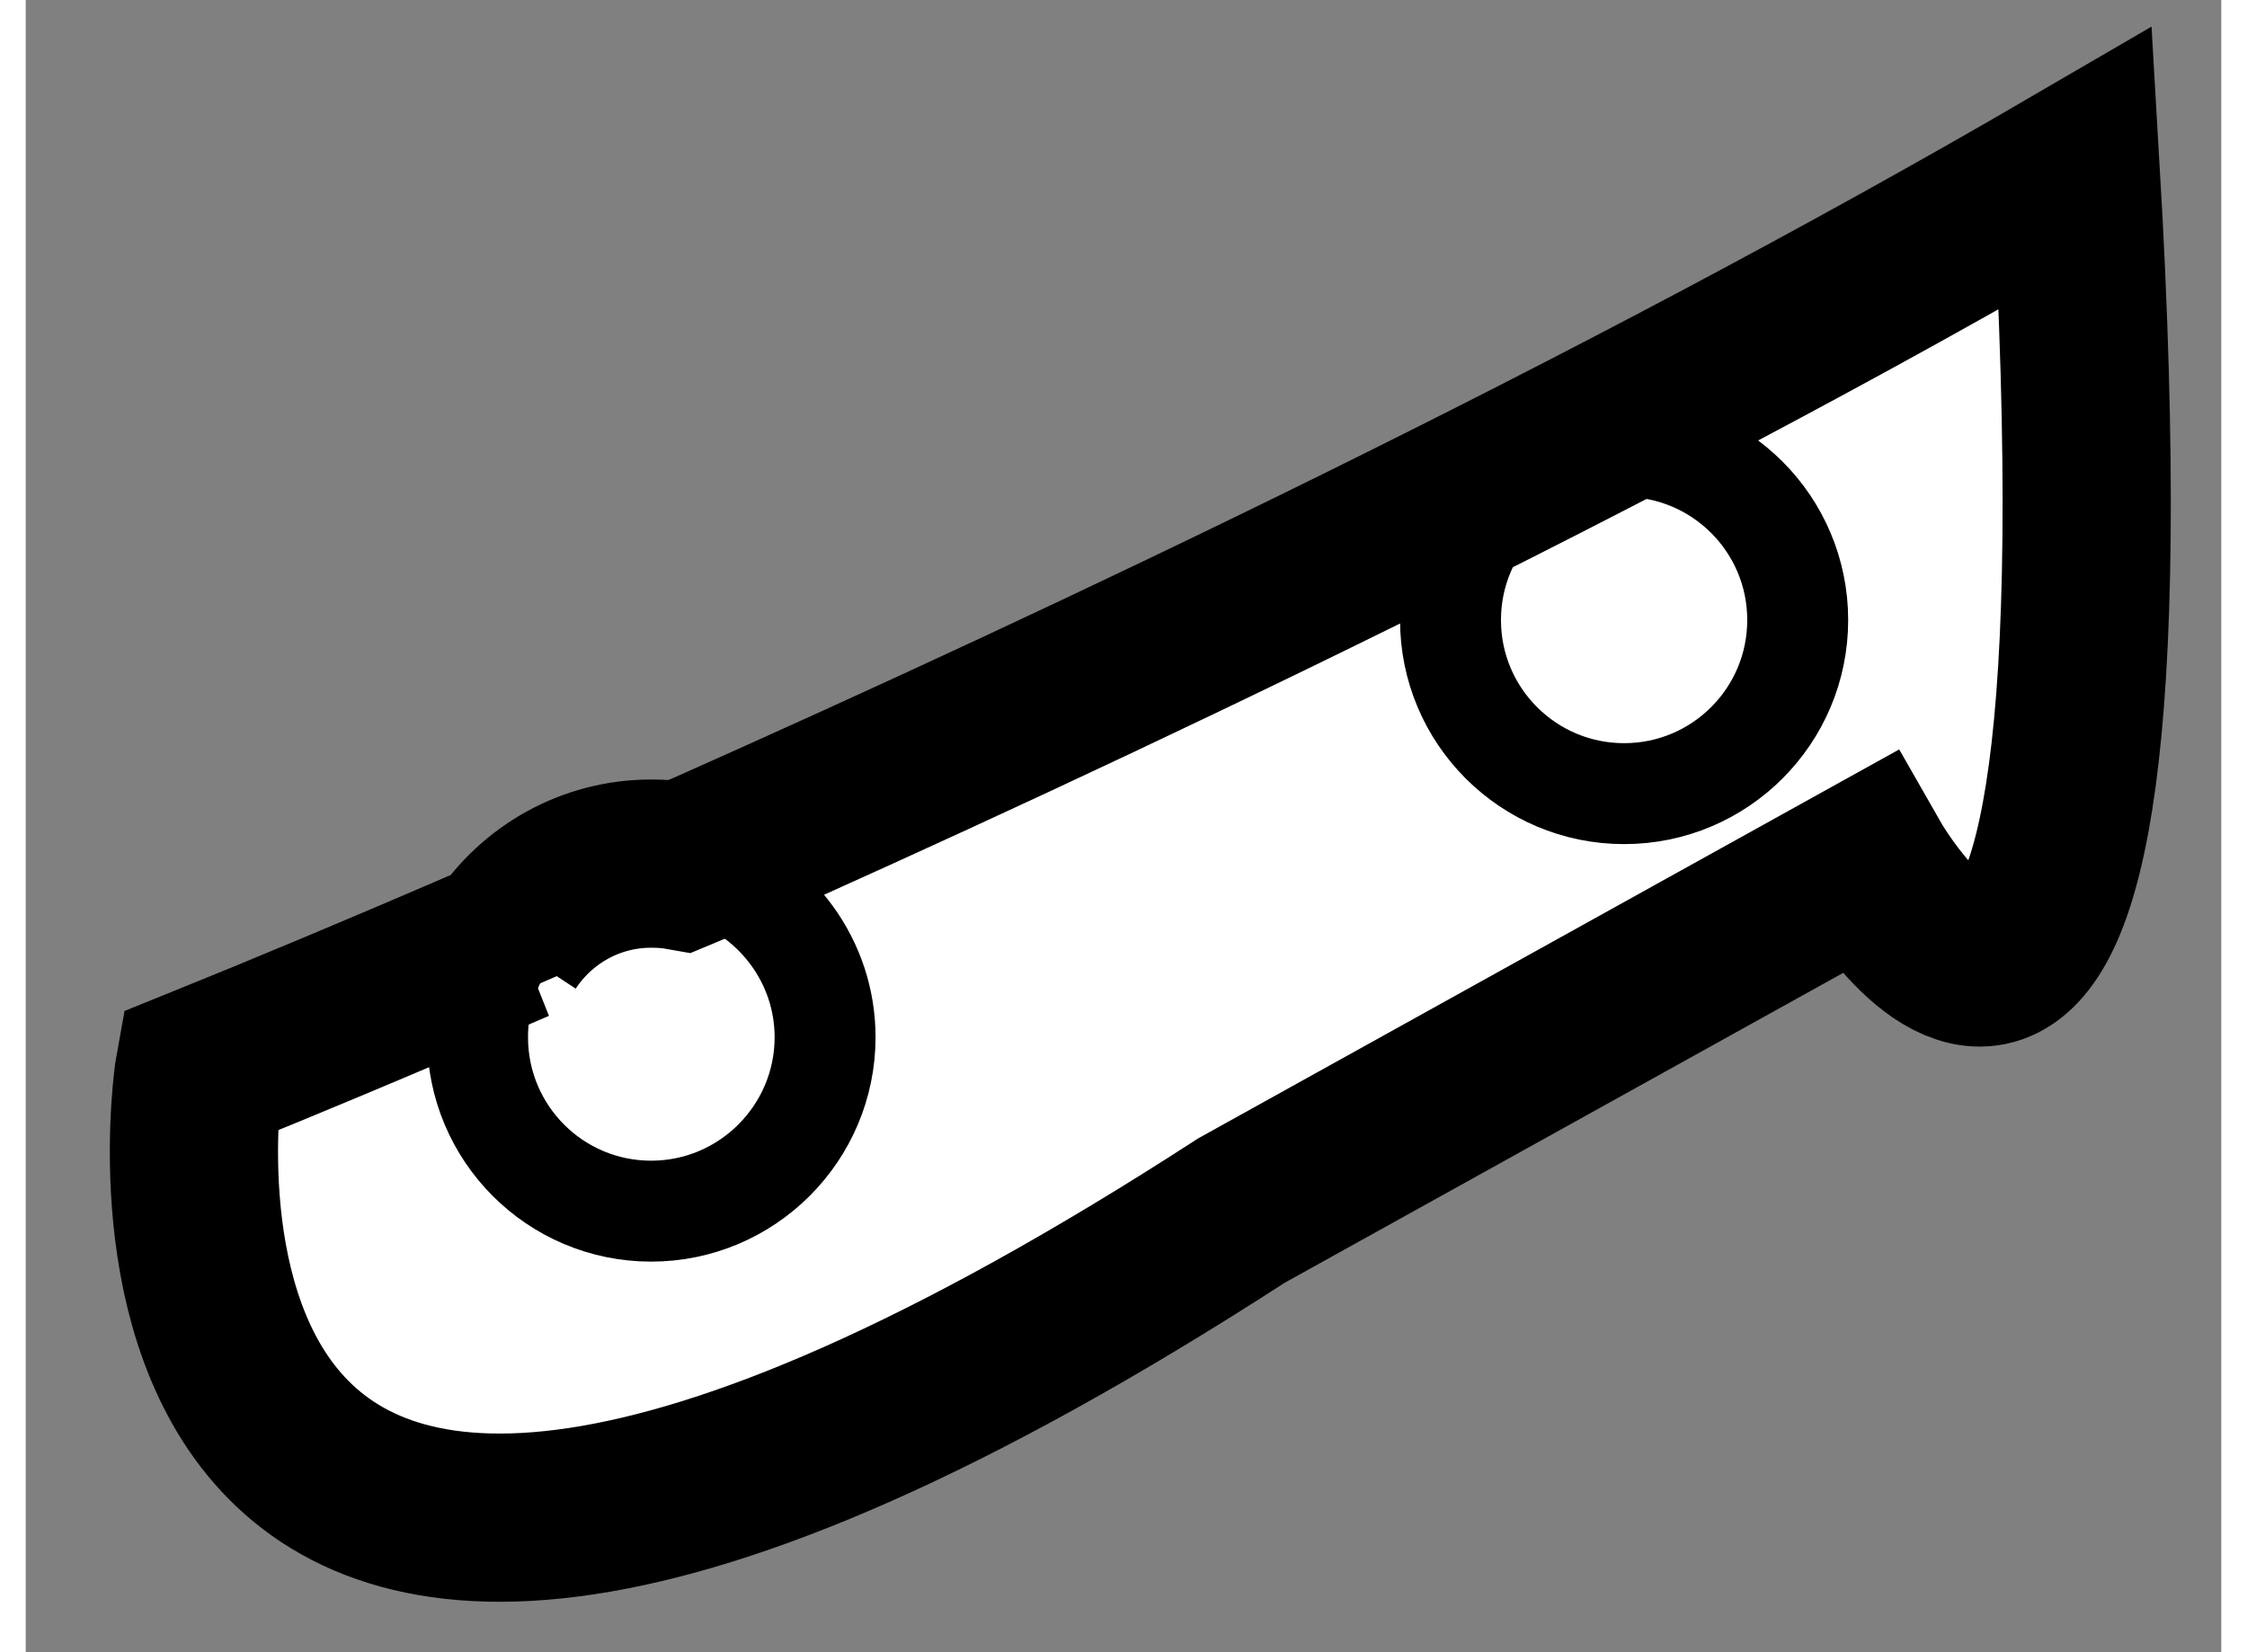 <?xml version="1.0" encoding="utf-8"?>
<!-- Generator: Adobe Illustrator 15.1.0, SVG Export Plug-In . SVG Version: 6.00 Build 0)  -->
<!DOCTYPE svg PUBLIC "-//W3C//DTD SVG 1.1//EN" "http://www.w3.org/Graphics/SVG/1.1/DTD/svg11.dtd">
<svg version="1.1" xmlns="http://www.w3.org/2000/svg" xmlns:xlink="http://www.w3.org/1999/xlink" x="0px" y="0px" width="244.8px"
	 height="180px" viewBox="190.651 40.526 6.526 4.911" enable-background="new 0 0 244.8 180" xml:space="preserve">
	
<rect x="190.651" y="40.526" width="6.526" height="4.911" fill="#808080" stroke="none"/>
	
<g><path fill="#FFFFFF" stroke="#000000" stroke-width="0.5" d="M192.077,43.327c0.093-0.141,0.252-0.234,0.433-0.234
			c0.03,0,0.06,0.002,0.088,0.007l0.079-0.033c1.122-0.499,2.689-1.238,4.067-2.041l0,0c0.206,3.512-0.619,2.066-0.619,2.066
			l-1.86,1.032c-3.504,2.268-3.101-0.402-3.099-0.413l0.069-0.028c0.132-0.053,0.442-0.181,0.872-0.367L192.077,43.327z"></path><path fill="none" stroke="#000000" stroke-width="0.3" d="M192.107,43.317c0.172-0.074,0.363-0.158,0.569-0.25"></path><path fill="none" stroke="#000000" stroke-width="0.3" d="M191.166,43.712c0,0,0.024-0.01,0.069-0.028"></path><path fill="none" stroke="#000000" stroke-width="0.3" d="M192.683,43.123c0.199,0.071,0.344,0.262,0.344,0.486
			c0,0.285-0.232,0.517-0.517,0.517c-0.285,0-0.516-0.231-0.516-0.517c0-0.104,0.03-0.201,0.083-0.282"></path><path fill="none" stroke="#000000" stroke-width="0.3" d="M192.598,43.101c0.029,0.005,0.058,0.013,0.085,0.022"></path><circle fill="none" stroke="#000000" stroke-width="0.3" cx="195.402" cy="42.369" r="0.516"></circle></g>


</svg>
